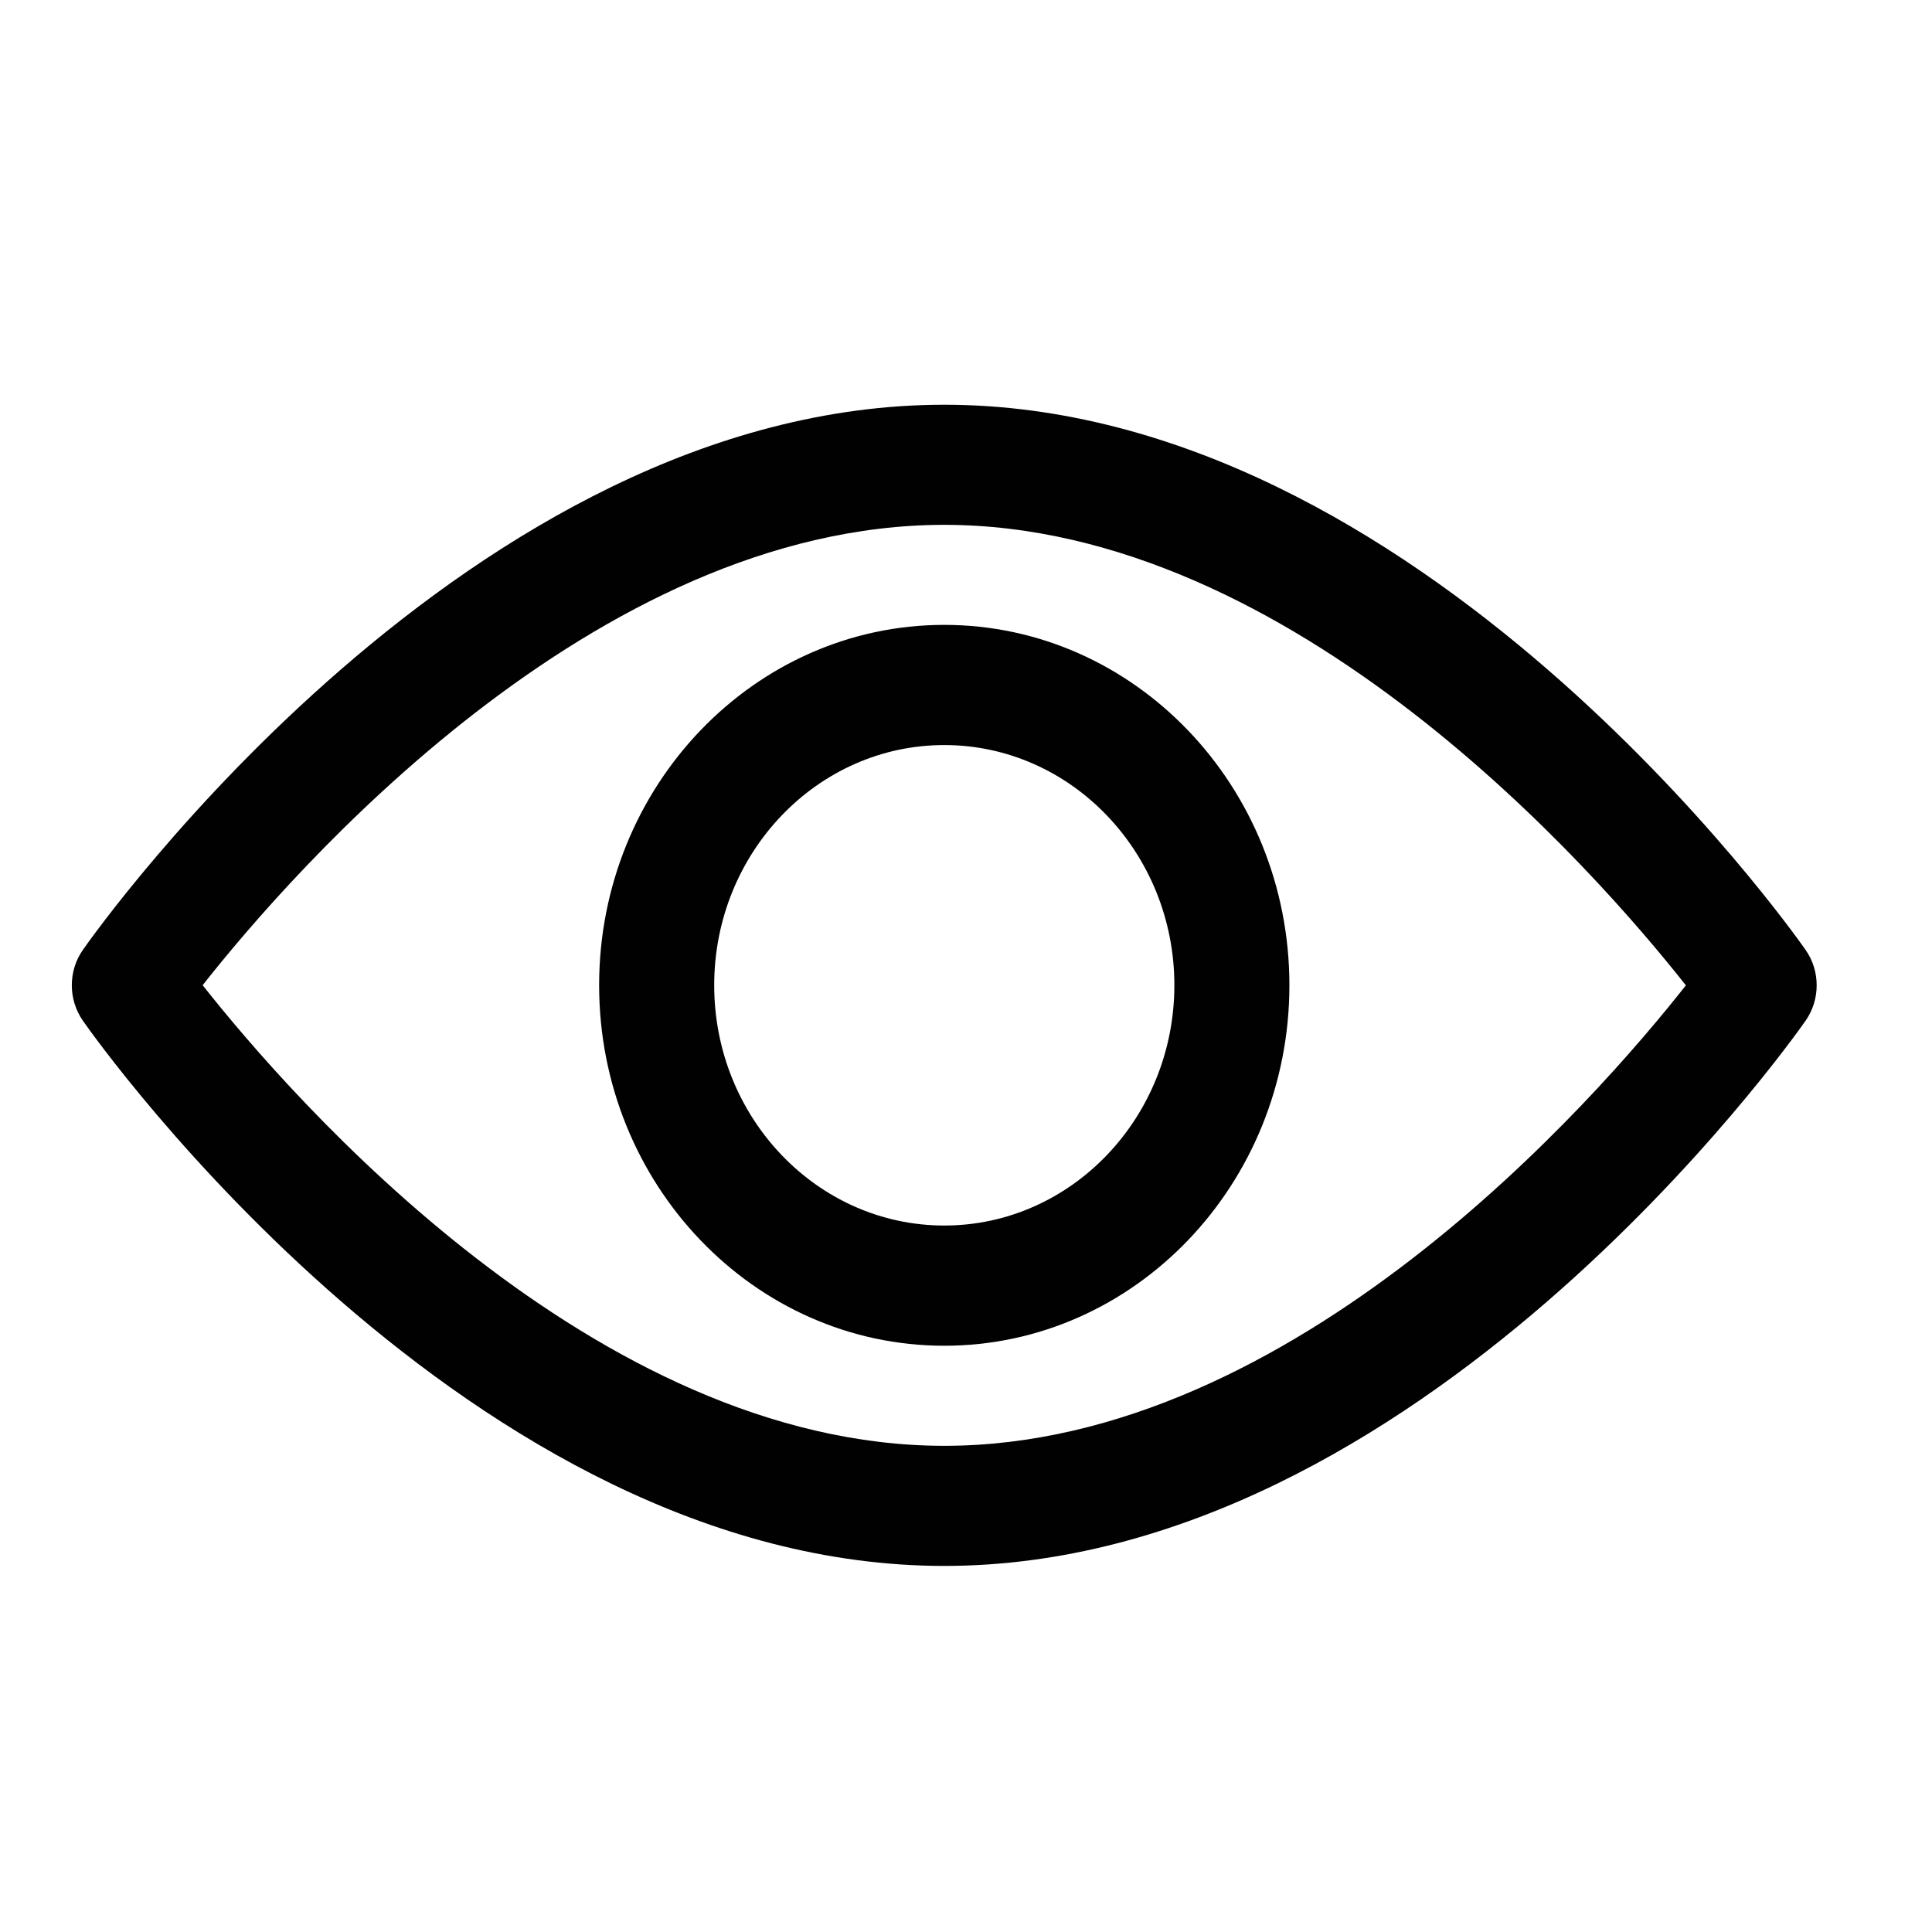 <?xml version="1.0" encoding="utf-8"?>
<!-- Generator: Adobe Illustrator 24.0.1, SVG Export Plug-In . SVG Version: 6.00 Build 0)  -->
<svg version="1.1" id="Layer_1" xmlns="http://www.w3.org/2000/svg" xmlns:xlink="http://www.w3.org/1999/xlink" x="0px" y="0px"
	 viewBox="0 0 510.24 510.24" style="enable-background:new 0 0 510.24 510.24;" xml:space="preserve">
<style type="text/css">
	.st0{fill:#010101;}
</style>
<g id="Forma_1_copy_7_3_">
	<g>
		<path class="st0" d="M476.85,250.86c-4.12-5.89-102.2-143.97-227.48-143.97c-125.27,0-223.36,138.08-227.48,143.97
			c-3.9,5.57-3.9,13.13,0,18.71c4.11,5.9,102.2,143.99,227.48,143.99c125.27,0,223.36-138.09,227.48-143.98
			C480.76,263.99,480.76,256.42,476.85,250.86z M249.38,381.84c-92.28,0-172.2-91.67-195.86-121.65
			C77.15,230.2,156.9,138.61,249.38,138.61c92.27,0,172.19,91.63,195.86,121.62C421.61,290.23,341.85,381.84,249.38,381.84z
			 M249.38,165.03c-50.26,0-91.15,42.7-91.15,95.17c0,52.51,40.89,95.21,91.15,95.21c50.26,0,91.15-42.7,91.15-95.21
			C340.53,207.73,299.63,165.03,249.38,165.03z M249.38,323.66c-33.51,0-60.76-28.45-60.76-63.46c0-34.97,27.26-63.43,60.76-63.43
			c33.51,0,60.77,28.46,60.77,63.43C310.14,295.21,282.89,323.66,249.38,323.66z"/>
	</g>
</g>
</svg>

